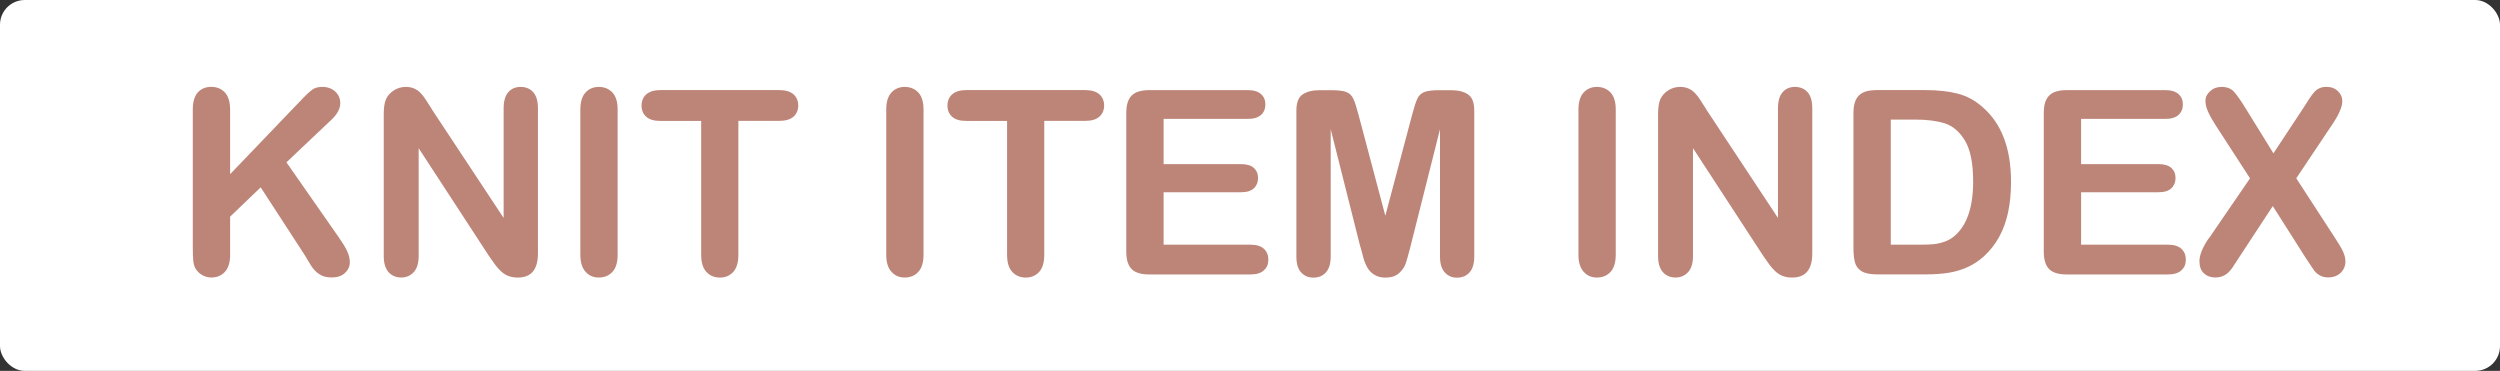 <?xml version="1.0" encoding="UTF-8"?><svg id="_レイヤー_2" xmlns="http://www.w3.org/2000/svg" viewBox="0 0 504.83 74.89"><rect x="0" y="0" width="504.83" height="74.89" fill="#333333" stroke="none"/><defs><style>.cls-1{fill:#bd8578;}.cls-1,.cls-2{stroke-width:0px;}.cls-2{fill:#fff;}</style></defs><g id="_デザイン"><rect class="cls-2" width="504.83" height="74.89" rx="5" ry="5"/><path class="cls-1" d="M46.47,22.12v13.05l14.8-15.44c.71-.74,1.32-1.29,1.82-1.65.5-.36,1.16-.53,1.99-.53,1.08,0,1.96.32,2.63.95.67.63,1,1.41,1,2.32,0,1.1-.57,2.19-1.7,3.28l-9.17,8.68,10.56,15.13c.74,1.05,1.3,1.97,1.68,2.75.37.79.56,1.55.56,2.3,0,.83-.33,1.55-.98,2.16-.65.61-1.54.91-2.65.91-1.05,0-1.9-.22-2.56-.67s-1.22-1.04-1.68-1.79c-.46-.74-.86-1.42-1.22-2.03l-8.91-13.71-6.17,5.92v7.69c0,1.56-.36,2.71-1.07,3.47s-1.62,1.13-2.74,1.13c-.64,0-1.26-.17-1.85-.51-.59-.34-1.05-.8-1.37-1.37-.24-.47-.38-1.02-.43-1.65-.05-.63-.08-1.53-.08-2.72v-27.68c0-1.52.33-2.67,1-3.43.67-.76,1.58-1.14,2.73-1.14s2.05.38,2.75,1.13c.7.75,1.05,1.9,1.05,3.44Z"/><path class="cls-1" d="M87.2,22.07l14.5,21.94v-22.14c0-1.44.31-2.52.93-3.24.62-.72,1.45-1.08,2.5-1.08s1.94.36,2.56,1.08c.63.72.94,1.8.94,3.24v29.28c0,3.27-1.35,4.9-4.06,4.9-.68,0-1.29-.1-1.83-.29-.54-.19-1.05-.5-1.52-.93-.47-.42-.91-.92-1.32-1.49-.41-.57-.81-1.15-1.22-1.74l-14.14-21.68v21.81c0,1.42-.33,2.5-.99,3.22s-1.51,1.09-2.54,1.09-1.92-.37-2.56-1.1c-.64-.74-.96-1.81-.96-3.21v-28.72c0-1.22.14-2.17.41-2.87.32-.76.85-1.38,1.6-1.87.74-.48,1.55-.72,2.41-.72.68,0,1.26.11,1.74.33.48.22.91.52,1.27.89.36.37.74.85,1.12,1.45.38.59.77,1.21,1.18,1.85Z"/><path class="cls-1" d="M117.19,51.45v-29.33c0-1.52.35-2.67,1.04-3.43.69-.76,1.59-1.14,2.69-1.14s2.05.38,2.75,1.13c.7.75,1.05,1.9,1.05,3.44v29.33c0,1.54-.35,2.69-1.05,3.45-.7.76-1.62,1.14-2.75,1.14s-1.98-.39-2.68-1.16c-.7-.77-1.05-1.92-1.05-3.44Z"/><path class="cls-1" d="M157.33,24.41h-8.23v27.04c0,1.56-.35,2.71-1.04,3.47-.69.75-1.59,1.13-2.69,1.13s-2.03-.38-2.73-1.14c-.7-.76-1.05-1.91-1.05-3.45v-27.04h-8.23c-1.29,0-2.24-.28-2.87-.85-.63-.57-.94-1.32-.94-2.25s.33-1.73.98-2.29c.65-.56,1.6-.84,2.83-.84h23.97c1.3,0,2.27.29,2.91.86.63.58.95,1.33.95,2.26s-.32,1.68-.96,2.25c-.64.57-1.61.85-2.89.85Z"/><path class="cls-1" d="M178.96,51.45v-29.33c0-1.52.35-2.67,1.04-3.43.69-.76,1.59-1.14,2.69-1.14s2.05.38,2.75,1.13c.7.75,1.05,1.9,1.05,3.44v29.33c0,1.54-.35,2.69-1.05,3.45-.7.76-1.62,1.14-2.75,1.14s-1.98-.39-2.68-1.16c-.7-.77-1.05-1.92-1.05-3.44Z"/><path class="cls-1" d="M219.1,24.41h-8.23v27.04c0,1.56-.35,2.71-1.04,3.47-.69.75-1.59,1.13-2.69,1.13s-2.03-.38-2.73-1.14c-.7-.76-1.05-1.91-1.05-3.45v-27.04h-8.23c-1.29,0-2.24-.28-2.87-.85-.63-.57-.94-1.32-.94-2.25s.33-1.73.98-2.29c.65-.56,1.6-.84,2.83-.84h23.97c1.3,0,2.27.29,2.91.86.63.58.95,1.33.95,2.26s-.32,1.68-.96,2.25c-.64.57-1.61.85-2.89.85Z"/><path class="cls-1" d="M251.96,24h-16.99v9.14h15.64c1.15,0,2.01.26,2.58.77.57.52.85,1.2.85,2.04s-.28,1.54-.84,2.07-1.42.8-2.59.8h-15.64v10.59h17.57c1.18,0,2.08.28,2.68.83.6.55.9,1.28.9,2.2s-.3,1.6-.9,2.15c-.6.55-1.49.83-2.68.83h-20.49c-1.64,0-2.82-.36-3.54-1.09-.72-.73-1.08-1.9-1.08-3.53v-27.98c0-1.08.16-1.97.48-2.65.32-.69.83-1.18,1.51-1.5.69-.31,1.56-.47,2.63-.47h19.91c1.2,0,2.09.27,2.68.8s.88,1.23.88,2.09-.29,1.59-.88,2.12-1.48.8-2.68.8Z"/><path class="cls-1" d="M274.68,49.8l-5.97-23.71v25.7c0,1.42-.32,2.49-.95,3.2s-1.48,1.07-2.53,1.07-1.84-.35-2.49-1.05-.96-1.77-.96-3.21v-29.45c0-1.62.42-2.72,1.27-3.29.85-.57,1.99-.85,3.43-.85h2.34c1.41,0,2.42.13,3.06.38s1.1.71,1.41,1.37.65,1.74,1.04,3.22l5.41,20.39,5.41-20.39c.39-1.49.74-2.56,1.04-3.22s.77-1.12,1.41-1.37c.63-.25,1.65-.38,3.06-.38h2.34c1.44,0,2.58.28,3.43.85.85.57,1.27,1.66,1.27,3.29v29.45c0,1.42-.32,2.49-.95,3.2s-1.49,1.07-2.55,1.07c-1,0-1.82-.36-2.46-1.07s-.96-1.78-.96-3.2v-25.7l-5.97,23.71c-.39,1.54-.71,2.67-.95,3.39-.25.72-.7,1.38-1.36,1.97s-1.57.89-2.74.89c-.88,0-1.62-.19-2.23-.57s-1.08-.87-1.42-1.46c-.34-.59-.61-1.25-.8-1.97-.19-.72-.39-1.47-.6-2.25Z"/><path class="cls-1" d="M318.74,51.45v-29.33c0-1.52.35-2.67,1.04-3.43s1.59-1.14,2.69-1.14,2.05.38,2.75,1.13c.7.75,1.05,1.9,1.05,3.44v29.33c0,1.54-.35,2.69-1.05,3.45s-1.62,1.14-2.75,1.14-1.98-.39-2.68-1.16-1.05-1.92-1.05-3.44Z"/><path class="cls-1" d="M344.53,22.07l14.5,21.94v-22.14c0-1.44.31-2.52.93-3.24.62-.72,1.45-1.08,2.5-1.08s1.94.36,2.56,1.08c.63.72.94,1.8.94,3.24v29.28c0,3.27-1.35,4.9-4.06,4.9-.68,0-1.29-.1-1.83-.29-.54-.19-1.05-.5-1.52-.93-.47-.42-.91-.92-1.32-1.49-.41-.57-.81-1.15-1.22-1.74l-14.14-21.68v21.81c0,1.42-.33,2.5-.99,3.22s-1.51,1.09-2.54,1.09-1.92-.37-2.56-1.1-.96-1.81-.96-3.21v-28.72c0-1.22.14-2.17.41-2.87.32-.76.85-1.38,1.6-1.87s1.55-.72,2.41-.72c.68,0,1.26.11,1.74.33.48.22.91.52,1.27.89.36.37.74.85,1.12,1.45.38.59.77,1.21,1.18,1.85Z"/><path class="cls-1" d="M378.89,18.19h9.83c2.56,0,4.75.24,6.58.71,1.83.47,3.49,1.36,4.98,2.67,3.88,3.32,5.81,8.36,5.81,15.13,0,2.23-.19,4.27-.58,6.12-.39,1.85-.99,3.51-1.8,4.99-.81,1.48-1.85,2.81-3.12,3.97-1,.9-2.09,1.62-3.28,2.16-1.18.54-2.46.92-3.82,1.14-1.36.22-2.9.33-4.61.33h-9.83c-1.37,0-2.4-.21-3.1-.62-.69-.41-1.15-1-1.36-1.75-.21-.75-.32-1.73-.32-2.93v-27.29c0-1.62.36-2.8,1.09-3.53.73-.73,1.9-1.09,3.53-1.09ZM381.81,24.15v25.26h5.71c1.25,0,2.23-.03,2.95-.1.71-.07,1.45-.24,2.21-.51.76-.27,1.42-.65,1.98-1.14,2.52-2.13,3.78-5.81,3.78-11.02,0-3.67-.55-6.42-1.66-8.25s-2.48-2.99-4.1-3.49c-1.62-.5-3.59-.75-5.89-.75h-4.98Z"/><path class="cls-1" d="M437.23,24h-16.99v9.14h15.64c1.15,0,2.01.26,2.58.77.57.52.85,1.2.85,2.04s-.28,1.54-.84,2.07-1.42.8-2.59.8h-15.64v10.59h17.57c1.18,0,2.08.28,2.68.83.6.55.9,1.28.9,2.2s-.3,1.6-.9,2.15c-.6.55-1.49.83-2.68.83h-20.49c-1.64,0-2.82-.36-3.54-1.09-.72-.73-1.08-1.9-1.08-3.53v-27.98c0-1.08.16-1.97.48-2.65s.83-1.18,1.51-1.5c.69-.31,1.56-.47,2.63-.47h19.91c1.2,0,2.09.27,2.68.8s.88,1.23.88,2.09-.29,1.59-.88,2.12-1.48.8-2.68.8Z"/><path class="cls-1" d="M446.02,48.17l8.33-12.16-7.01-10.82c-.66-1.05-1.16-1.95-1.49-2.7-.33-.75-.5-1.48-.5-2.17s.32-1.35.95-1.92c.63-.57,1.41-.85,2.32-.85,1.05,0,1.87.31,2.45.93.58.62,1.39,1.76,2.42,3.44l5.59,9.04,5.97-9.04c.49-.76.91-1.41,1.26-1.96.35-.54.68-.99,1-1.35s.68-.62,1.08-.8.86-.27,1.38-.27c.95,0,1.72.28,2.32.85.6.57.9,1.24.9,2.02,0,1.13-.65,2.67-1.96,4.62l-7.34,10.97,7.9,12.16c.71,1.07,1.23,1.95,1.55,2.65.32.7.48,1.37.48,1.99,0,.59-.14,1.13-.43,1.62-.29.49-.69.88-1.22,1.17s-1.12.43-1.78.43c-.71,0-1.31-.15-1.8-.44s-.89-.66-1.19-1.1c-.3-.44-.87-1.29-1.7-2.56l-6.55-10.31-6.96,10.61c-.54.85-.93,1.44-1.16,1.78-.23.34-.5.67-.83.99-.32.32-.7.58-1.14.76-.44.19-.96.28-1.55.28-.91,0-1.67-.28-2.27-.84s-.9-1.37-.9-2.44c0-1.25.62-2.78,1.85-4.6Z"/></g></svg>
